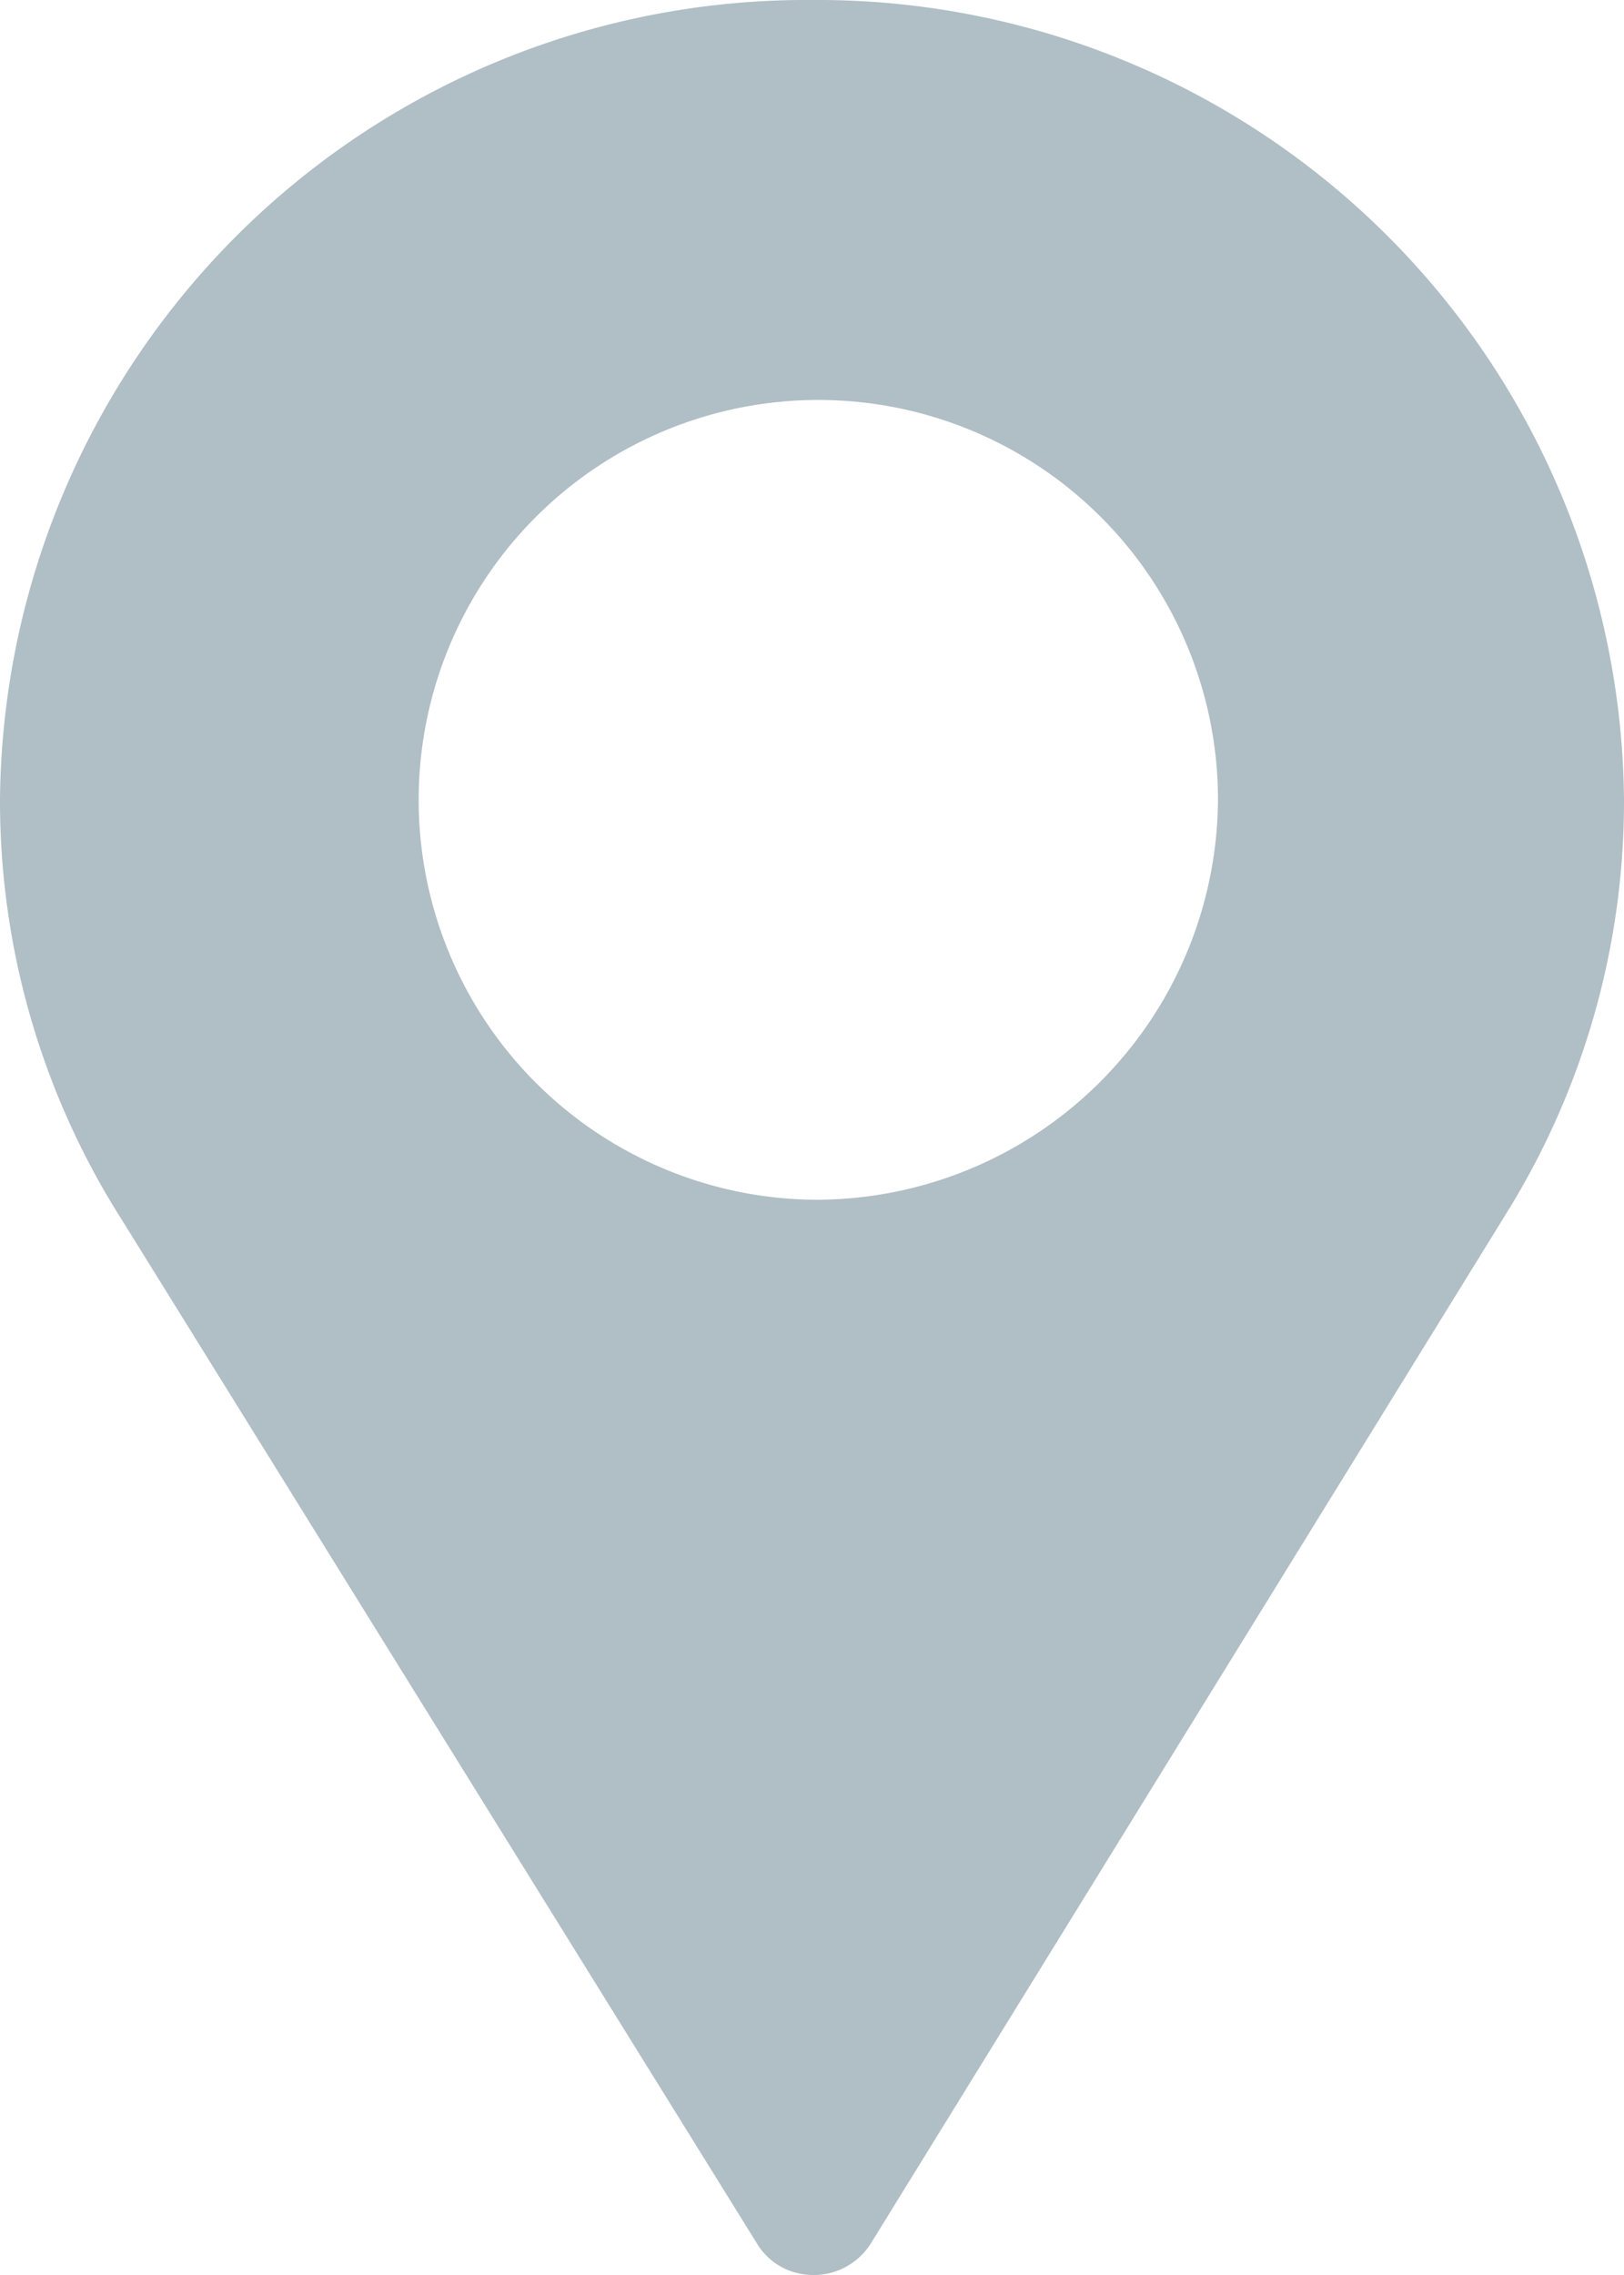 <svg xmlns="http://www.w3.org/2000/svg" width="10" height="14" viewBox="0 0 10 14"><defs><style>.a{fill:#b0bec5;}</style></defs><g transform="translate(-76)"><path class="a" d="M81,0a4.965,4.965,0,0,0-5,4.922,4.8,4.8,0,0,0,.75,2.584l3.911,6.3a.4.4,0,0,0,.283.189.417.417,0,0,0,.425-.2L85.292,7.44A4.8,4.8,0,0,0,86,4.922,4.965,4.965,0,0,0,81,0Zm0,7.383a2.461,2.461,0,1,1,2.5-2.461A2.477,2.477,0,0,1,81,7.383Z"/></g></svg>